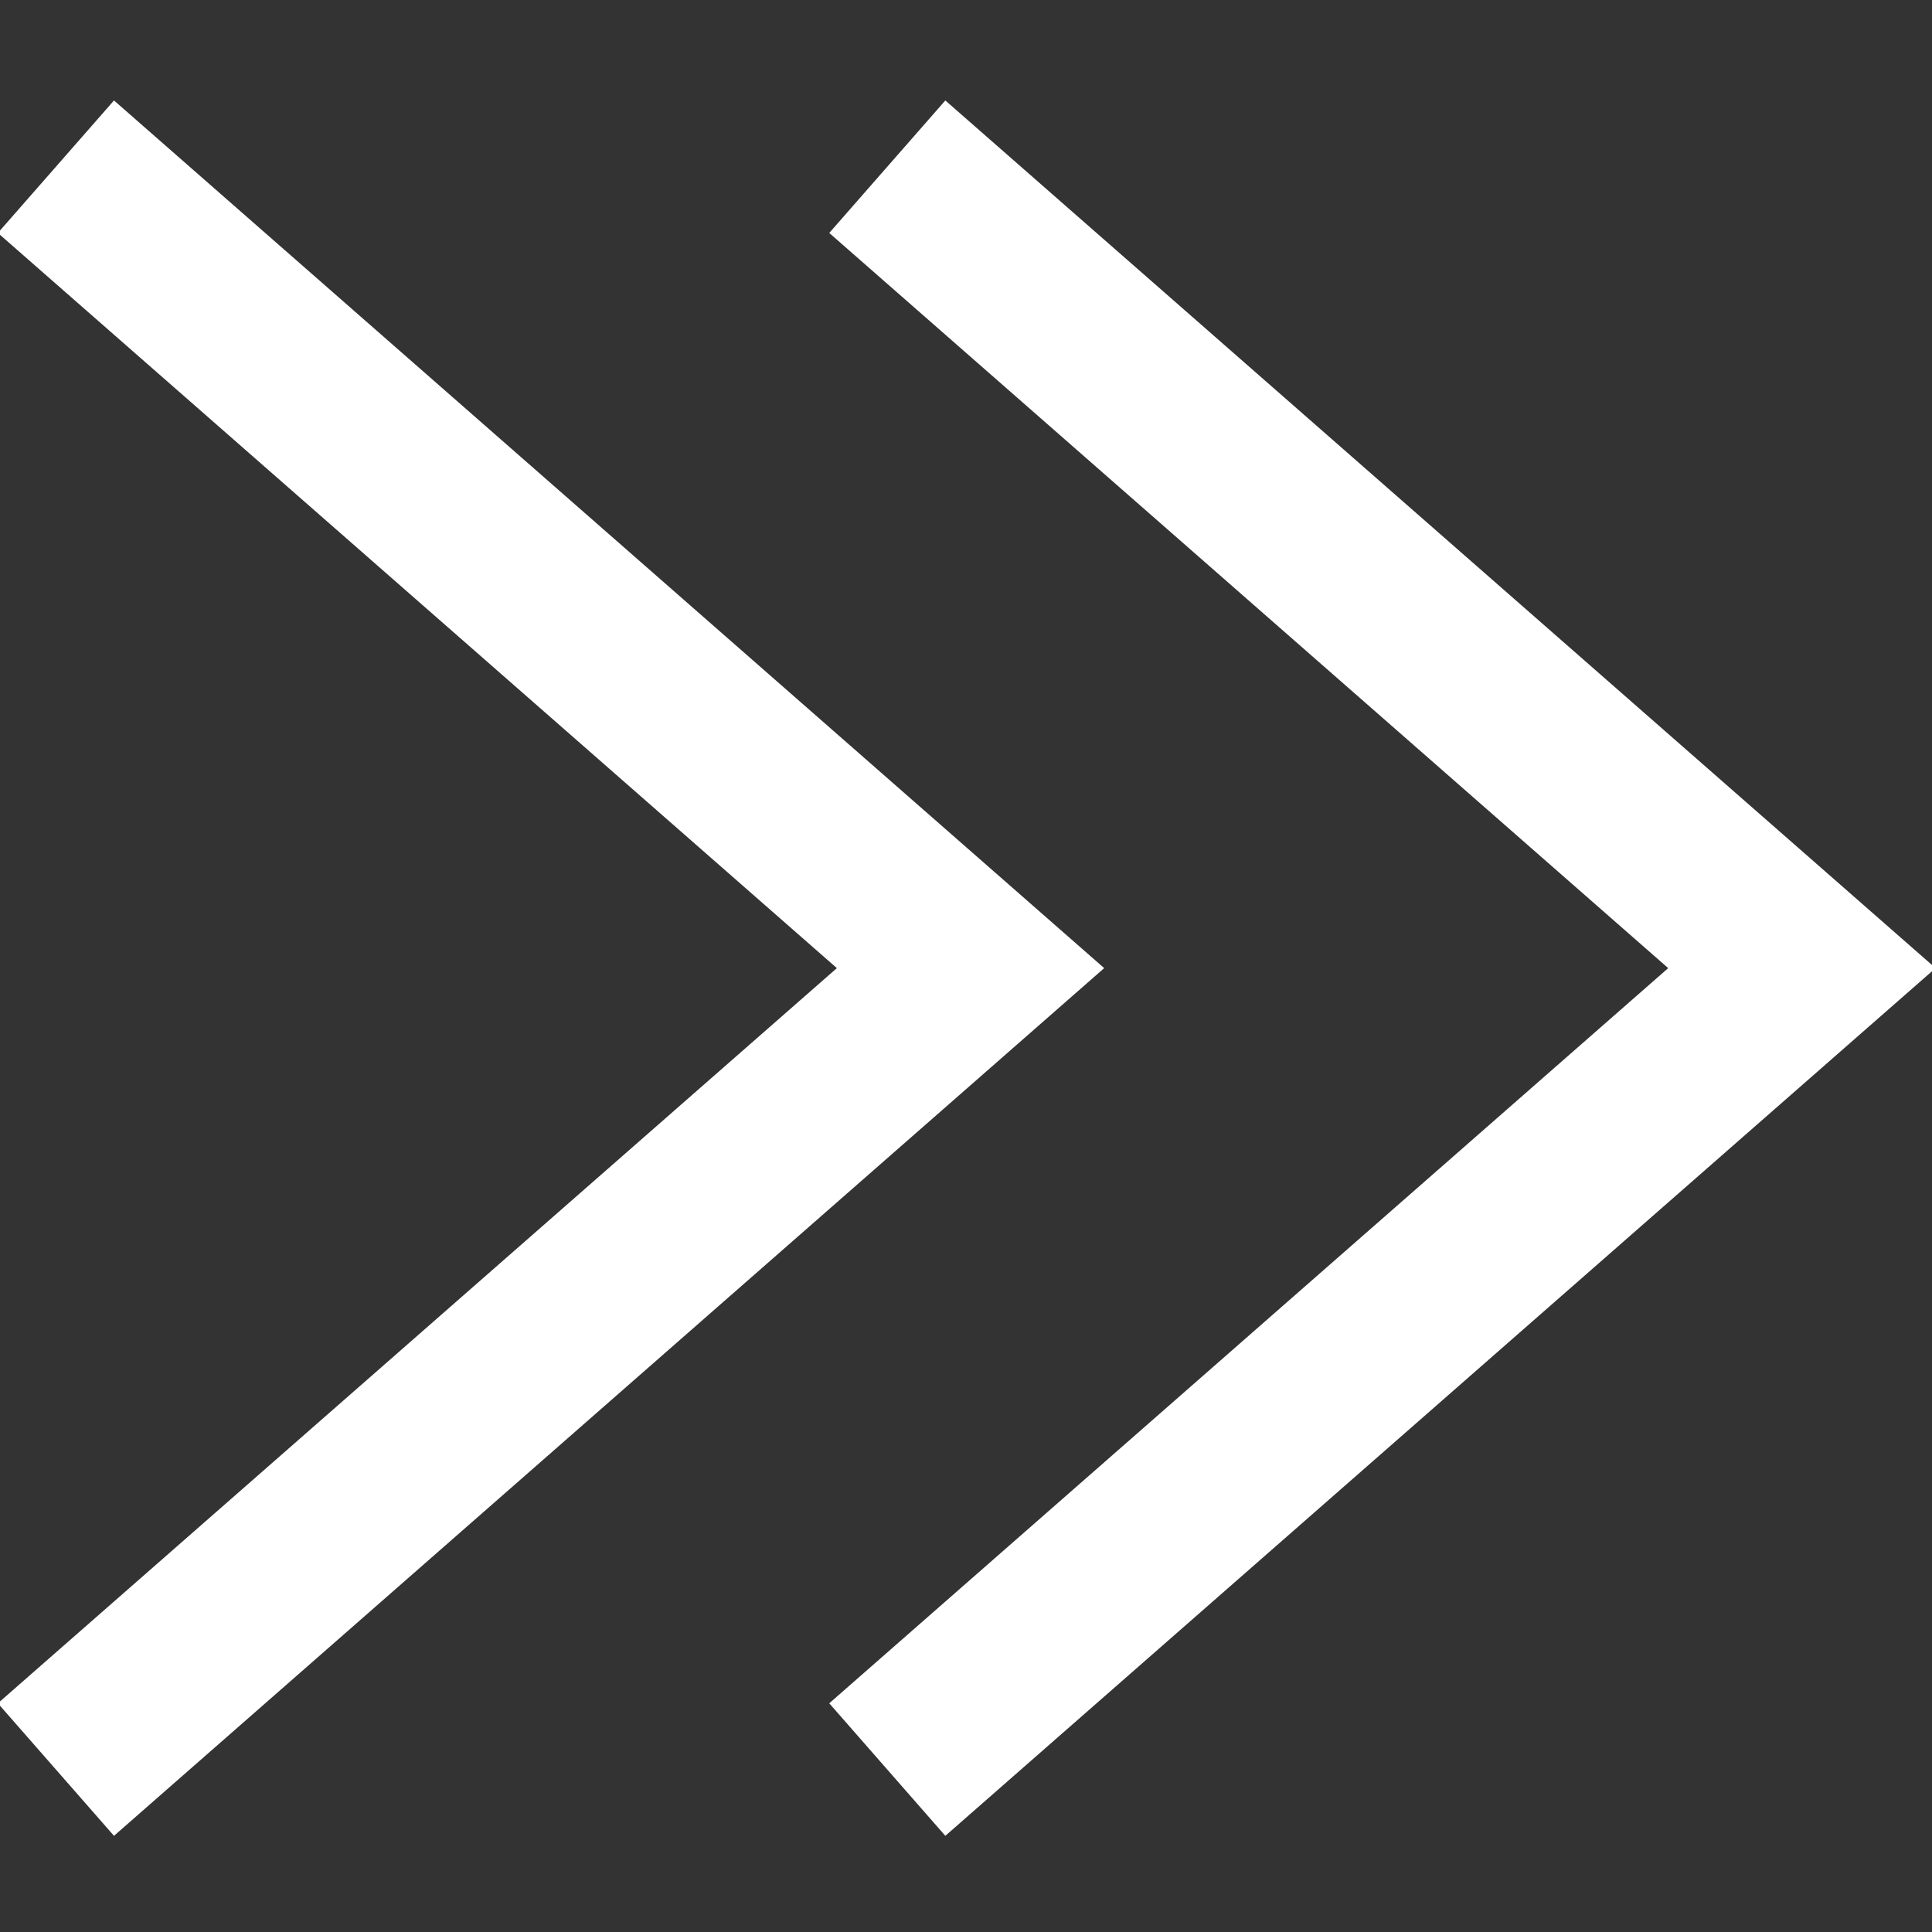 <?xml version="1.0" encoding="UTF-8"?>
<svg xmlns="http://www.w3.org/2000/svg" id="_レイヤー_1" width="500" height="500" viewBox="0 0 500 500">
  <rect x="0" y="0" width="500" height="500" fill="#333333" stroke="none"/>
  <defs>
    <style>.cls-1{fill:none;}.cls-2{fill:#fff;}</style>
  </defs>
  <rect class="cls-1" y="0" width="500" height="500"></rect>
  <polygon class="cls-2" points="244.65 475.11 214.61 440.81 431.73 250.55 214.61 60.29 244.65 26 500.92 250.55 244.65 475.11"></polygon>
  <polygon class="cls-2" points="29.5 475.11 -.55 440.81 216.58 250.55 -.55 60.29 29.5 26 285.76 250.55 29.5 475.11"></polygon>
  <rect class="cls-1" y="0" width="500" height="500"></rect>
</svg>

